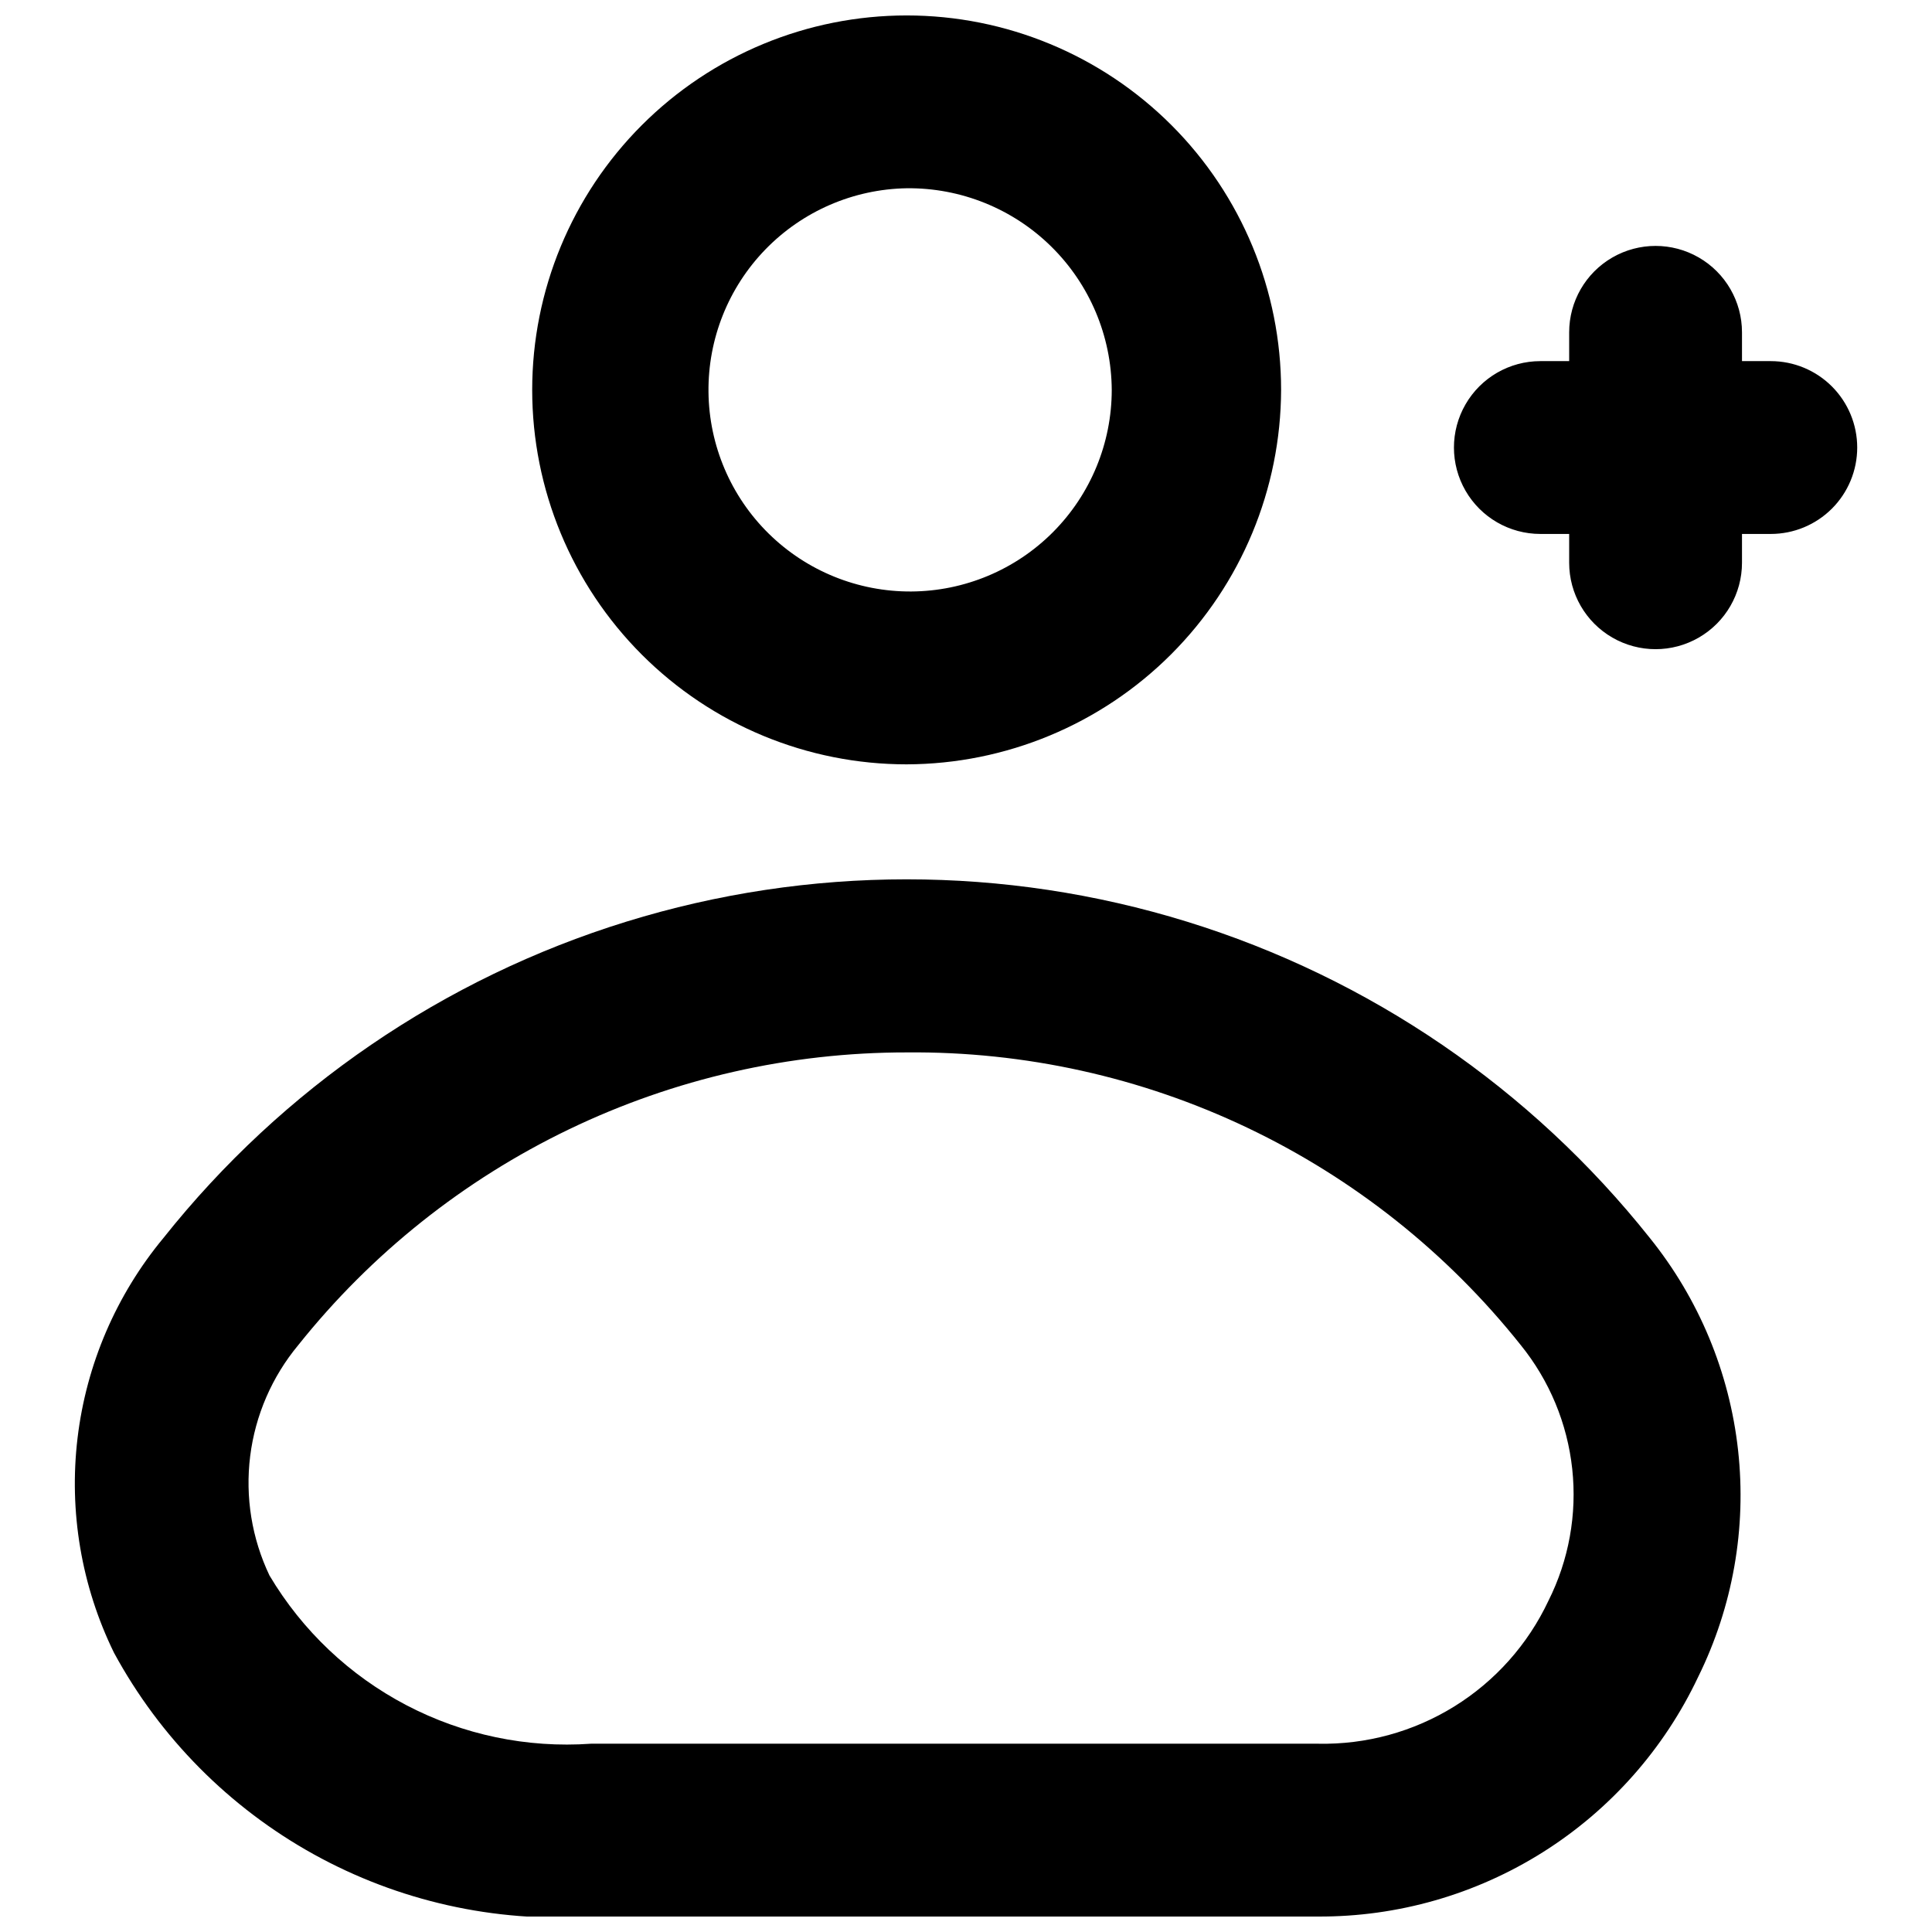 <?xml version="1.0" encoding="UTF-8"?>
<!-- Uploaded to: ICON Repo, www.svgrepo.com, Generator: ICON Repo Mixer Tools -->
<svg width="800px" height="800px" version="1.1" viewBox="144 144 512 512" xmlns="http://www.w3.org/2000/svg">
 <defs>
  <clipPath id="a">
   <path d="m163 148.09h474v503.81h-474z"/>
  </clipPath>
 </defs>
 <g clip-path="url(#a)">
  <path d="m384.27 346.56c-26.32 0-51.559-10.453-70.168-29.062-18.613-18.613-29.066-43.852-29.066-70.172 0-26.316 10.453-51.559 29.066-70.168 18.609-18.609 43.848-29.066 70.168-29.066 26.32 0 51.559 10.457 70.172 29.066 18.609 18.609 29.062 43.852 29.062 70.168-0.078 26.293-10.562 51.488-29.152 70.082-18.594 18.594-43.789 29.074-70.082 29.152zm0-152.67c-14.117 0.242-27.562 6.062-37.402 16.184-9.84 10.125-15.273 23.734-15.113 37.852 0.16 14.117 5.902 27.598 15.969 37.496 10.07 9.898 23.645 15.406 37.762 15.328 14.121-0.078 27.633-5.742 37.59-15.754 9.953-10.008 15.543-23.551 15.547-37.672-0.082-14.305-5.863-27.988-16.066-38.02-10.199-10.027-23.98-15.578-38.285-15.414zm109.01 458.01h-192.67c-25.547 1.633-51.027-4.082-73.43-16.473-22.402-12.395-40.785-30.941-52.98-53.449-8.625-17.641-11.977-37.398-9.648-56.898 2.332-19.5 10.238-37.91 22.777-53.023 31.52-39.648 74.273-68.855 122.66-83.809 48.391-14.957 100.17-14.957 148.56 0 48.391 14.953 91.145 44.16 122.66 83.809 13.012 16.148 21.133 35.68 23.402 56.293 2.273 20.613-1.398 41.445-10.578 60.043-9.012 19.078-23.277 35.188-41.125 46.438-17.852 11.25-38.539 17.172-59.637 17.07zm-109.01-229c-30.973-0.016-61.551 6.945-89.465 20.375-27.91 13.426-52.438 32.973-71.754 57.18-6.973 8.391-11.395 18.598-12.75 29.418-1.352 10.824 0.422 21.809 5.117 31.652 8.672 14.594 21.23 26.492 36.273 34.363 15.043 7.875 31.98 11.41 48.914 10.215h192.67c12.75 0.27 25.301-3.164 36.141-9.883 10.84-6.723 19.496-16.438 24.926-27.977 5.422-10.809 7.617-22.953 6.316-34.973-1.301-12.023-6.035-23.414-13.645-32.816-19.449-24.445-44.215-44.137-72.414-57.574-28.199-13.441-59.094-20.273-90.332-19.98zm251.91-160.3v0.004c0-6.074-2.414-11.898-6.707-16.195-4.297-4.293-10.121-6.707-16.195-6.707h-61.066c-8.184 0-15.742 4.363-19.832 11.449-4.094 7.086-4.094 15.816 0 22.902 4.09 7.086 11.648 11.449 19.832 11.449h61.066c6.074 0 11.898-2.414 16.195-6.707 4.293-4.293 6.707-10.121 6.707-16.191zm-30.535 30.535v-61.066c0-8.184-4.363-15.742-11.449-19.832-7.086-4.09-15.816-4.09-22.902 0-7.086 4.09-11.449 11.648-11.449 19.832v61.066c0 8.184 4.363 15.742 11.449 19.832 7.086 4.094 15.816 4.094 22.902 0 7.086-4.09 11.449-11.648 11.449-19.832z"/>
 </g>
</svg>
